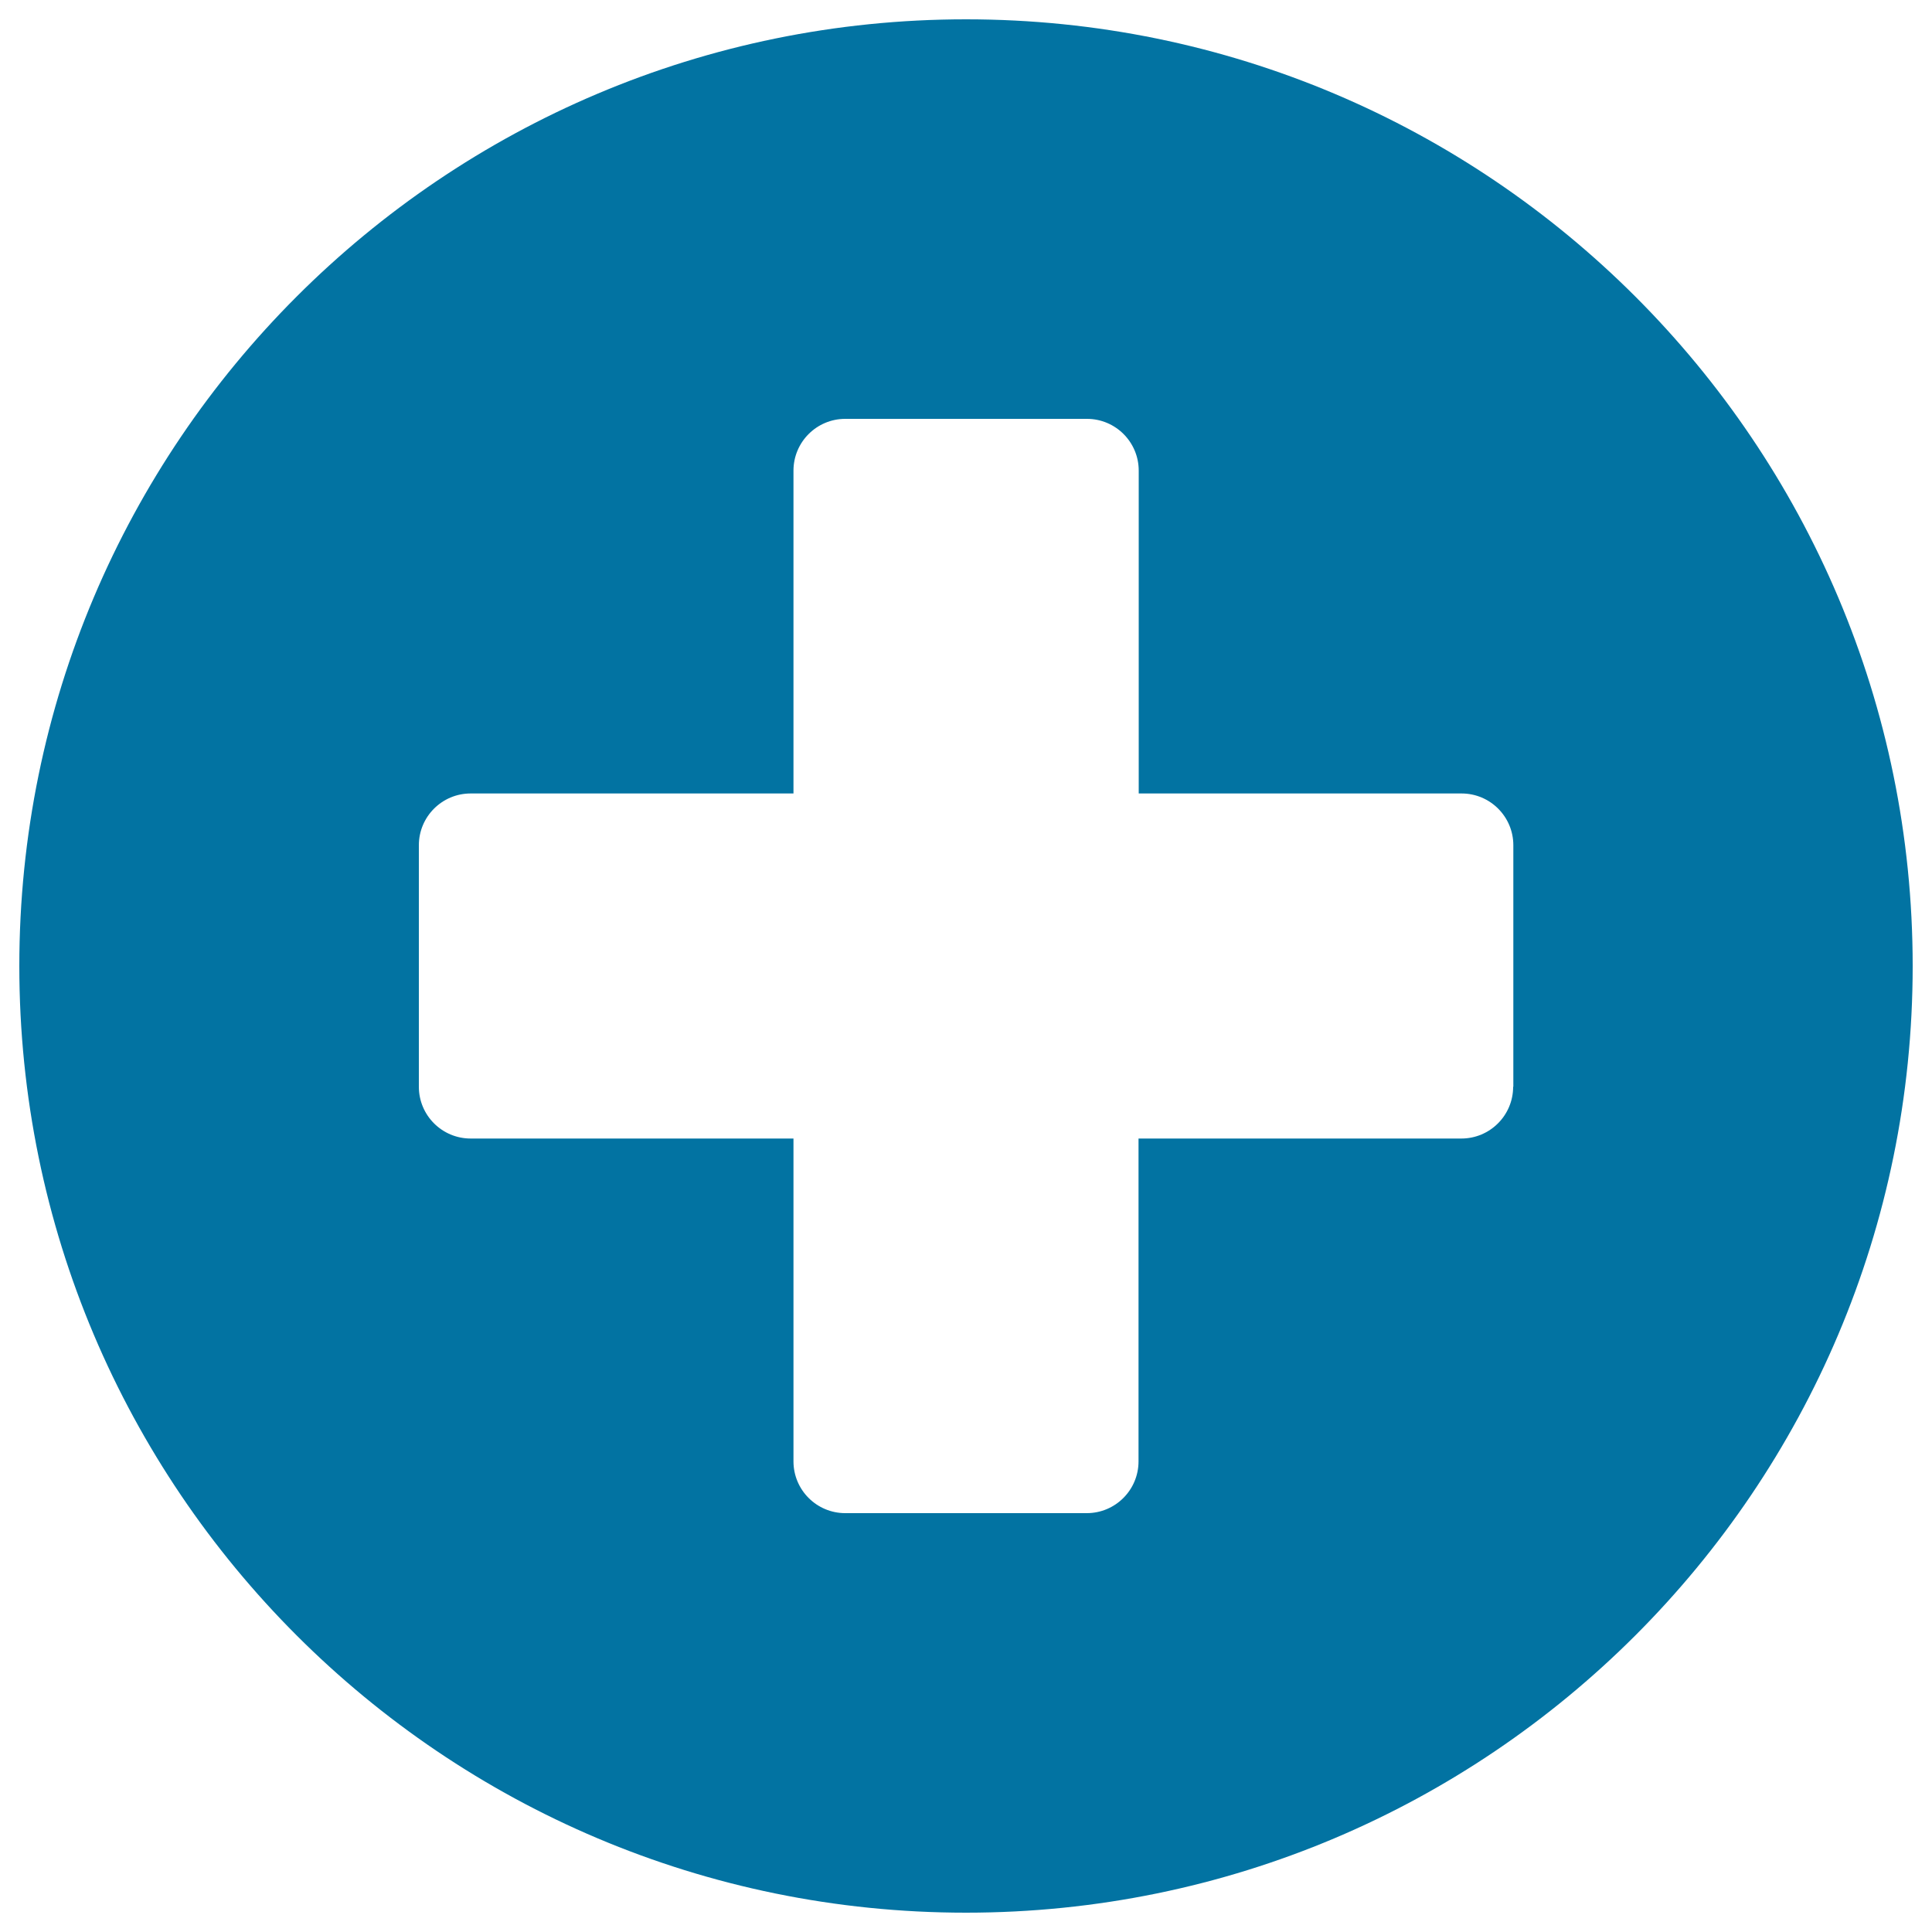 <svg xmlns="http://www.w3.org/2000/svg" viewBox="0 0 1000 1000" style="fill:#0273a2">
<title>Increment Button in filled square SVG icon</title>
<g><path d="M500,10C229.4,10,10,229.4,10,500c0,270.6,219.4,490,490,490c270.6,0,490-219.4,490-490C990,229.4,770.6,10,500,10z M783.2,562.5c0,14.8-12,26.8-26.8,26.8H589.3v167.1c0,14.8-12,26.8-26.8,26.8H437.5c-14.8,0-26.8-12-26.8-26.8V589.3H243.6c-14.8,0-26.8-12-26.8-26.8V437.5c0-14.8,12-26.8,26.8-26.8h167.1V243.6c0-14.8,12-26.8,26.8-26.8h125.1c14.8,0,26.8,12,26.8,26.8v167.1h167.1c14.8,0,26.8,12,26.8,26.8V562.5L783.2,562.5z"/></g>
</svg>